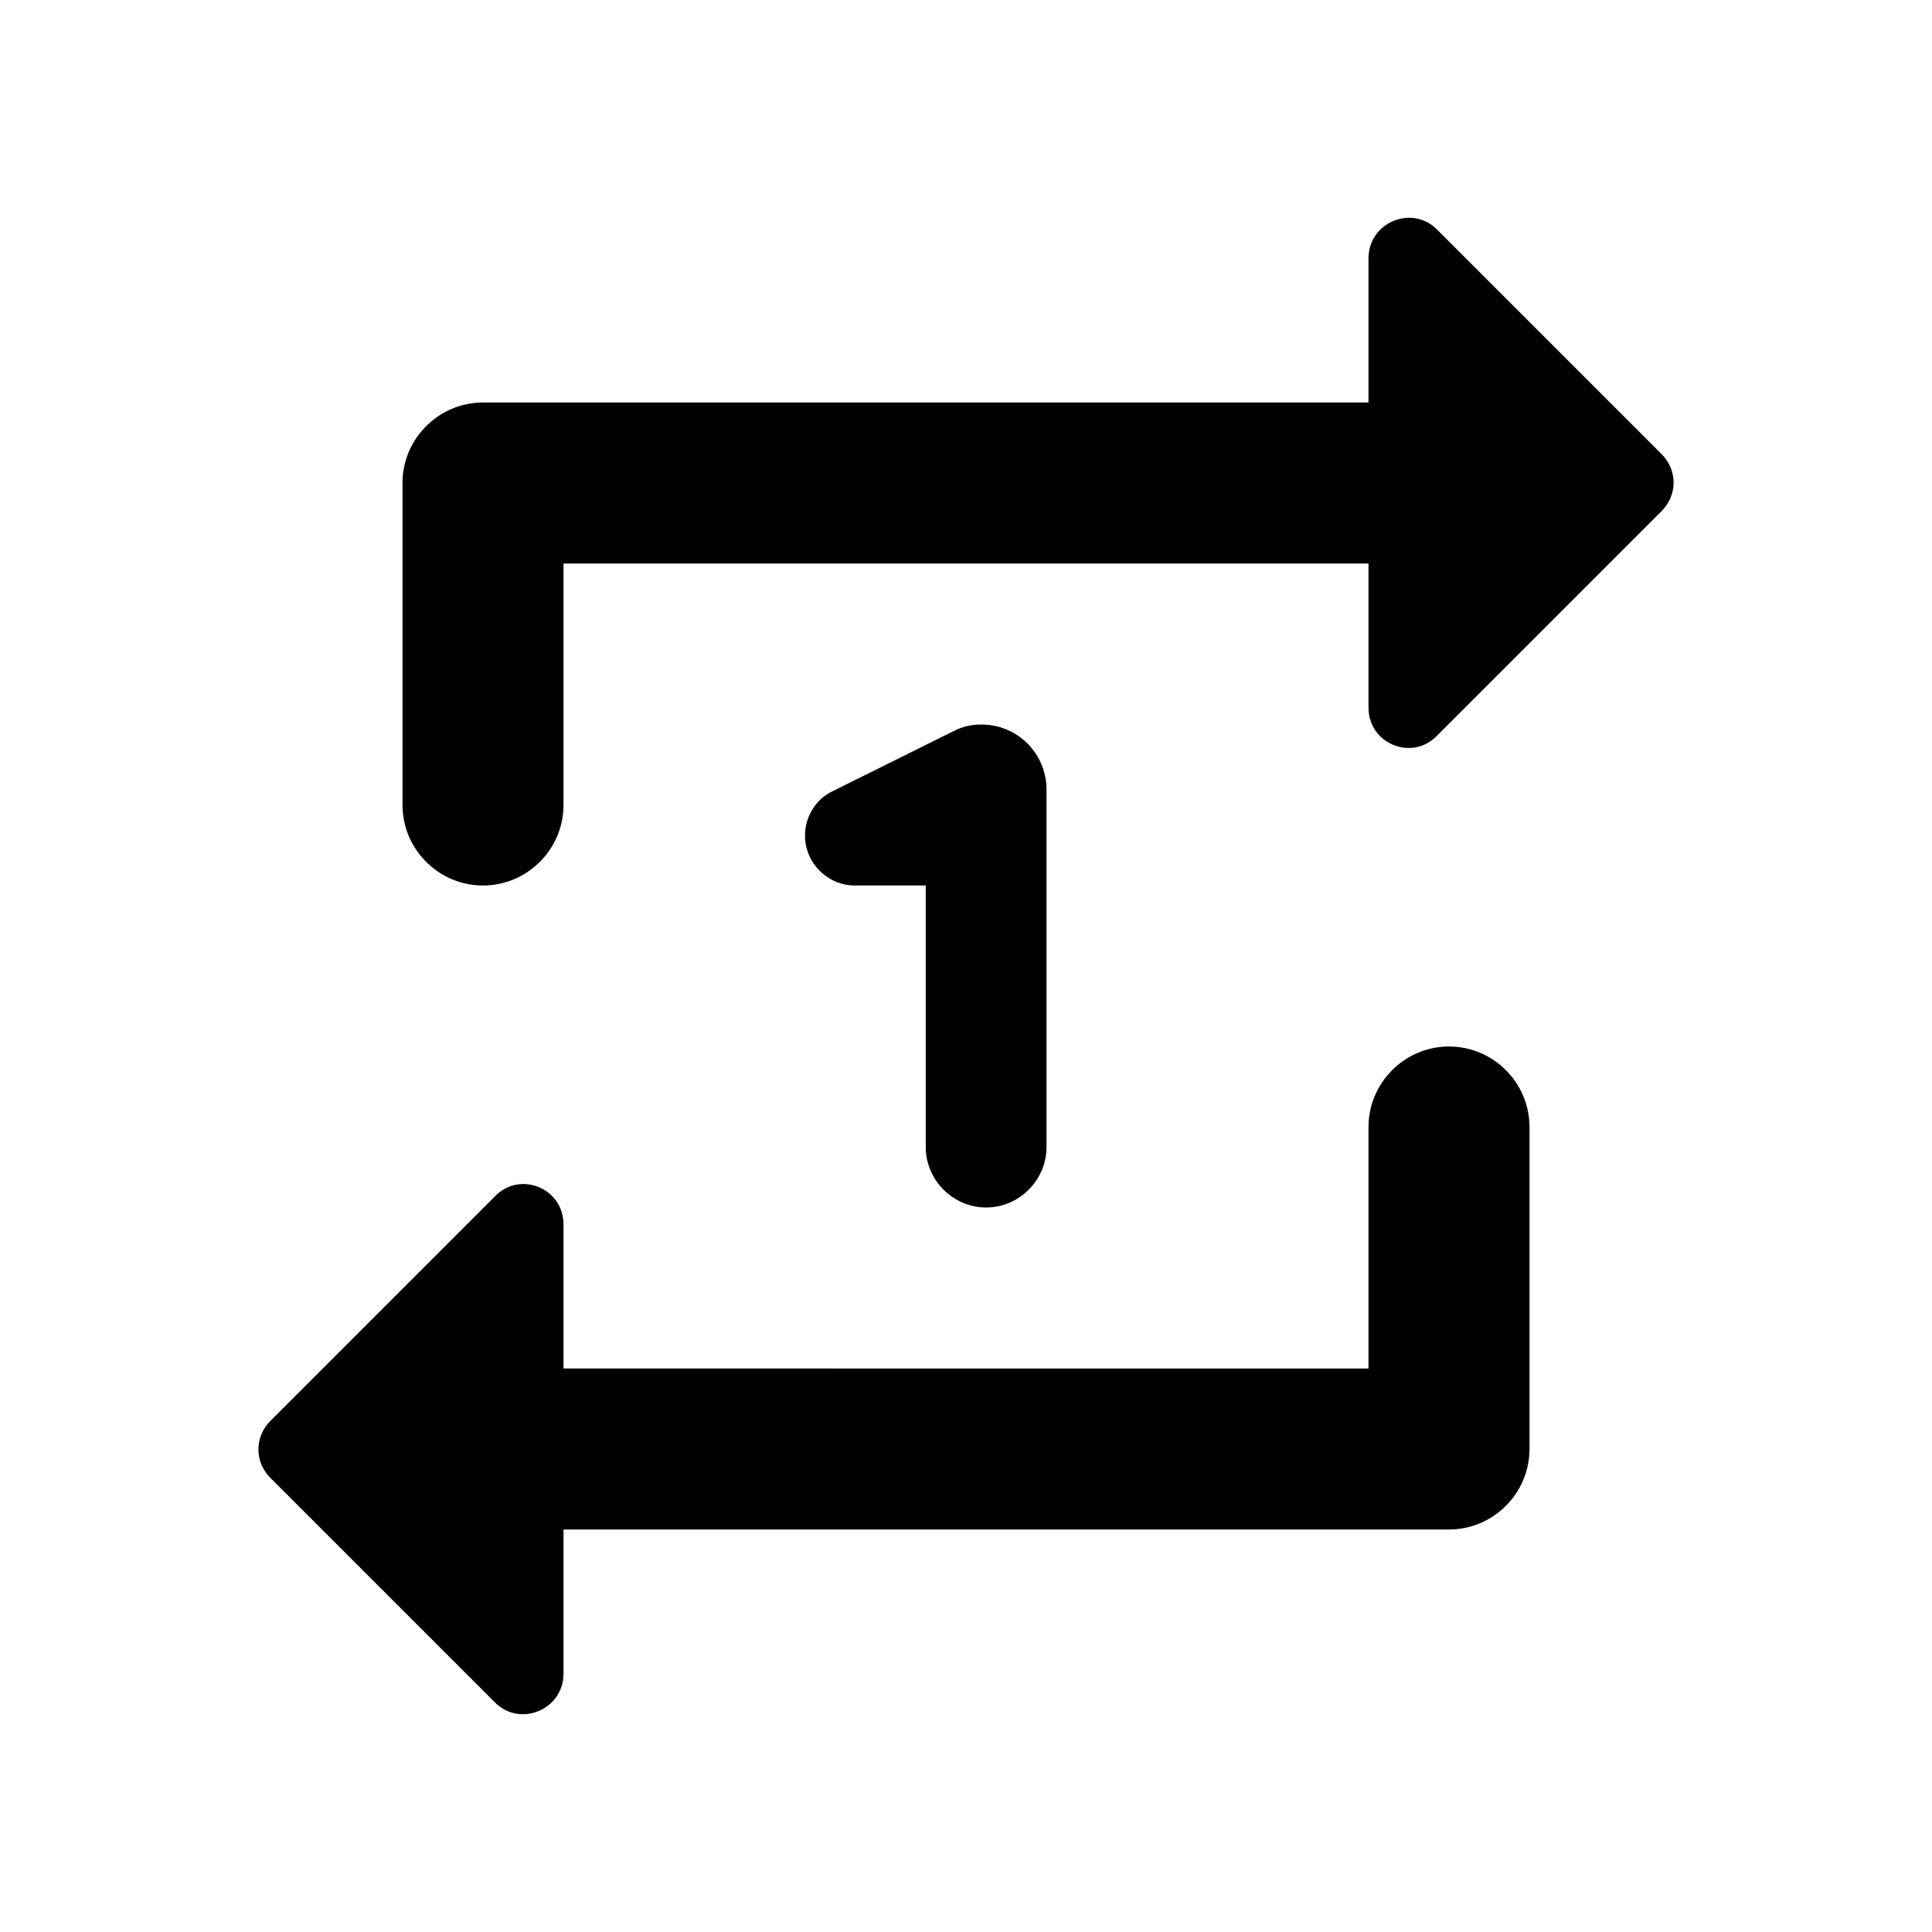 <svg xmlns="http://www.w3.org/2000/svg" height="24" viewBox="0 0 24 24" width="24"><path d="M7 7h10v1.79c0 .45.54.67.85.35l2.79-2.79c.2-.2.2-.51 0-.71l-2.79-2.79c-.31-.31-.85-.09-.85.36V5H6c-.55 0-1 .45-1 1v4c0 .55.45 1 1 1s1-.45 1-1V7zm10 10H7v-1.79c0-.45-.54-.67-.85-.35l-2.79 2.79c-.2.2-.2.51 0 .71l2.79 2.79c.31.31.85.09.85-.36V19h11c.55 0 1-.45 1-1v-4c0-.55-.45-1-1-1s-1 .45-1 1v3zm-4-2.75V9.81c0-.45-.36-.81-.81-.81-.13 0-.25.03-.36.09l-1.49.74c-.21.1-.34.32-.34.55 0 .34.28.62.62.62h.88v3.25c0 .41.34.75.75.75s.75-.34.75-.75z"/></svg>
